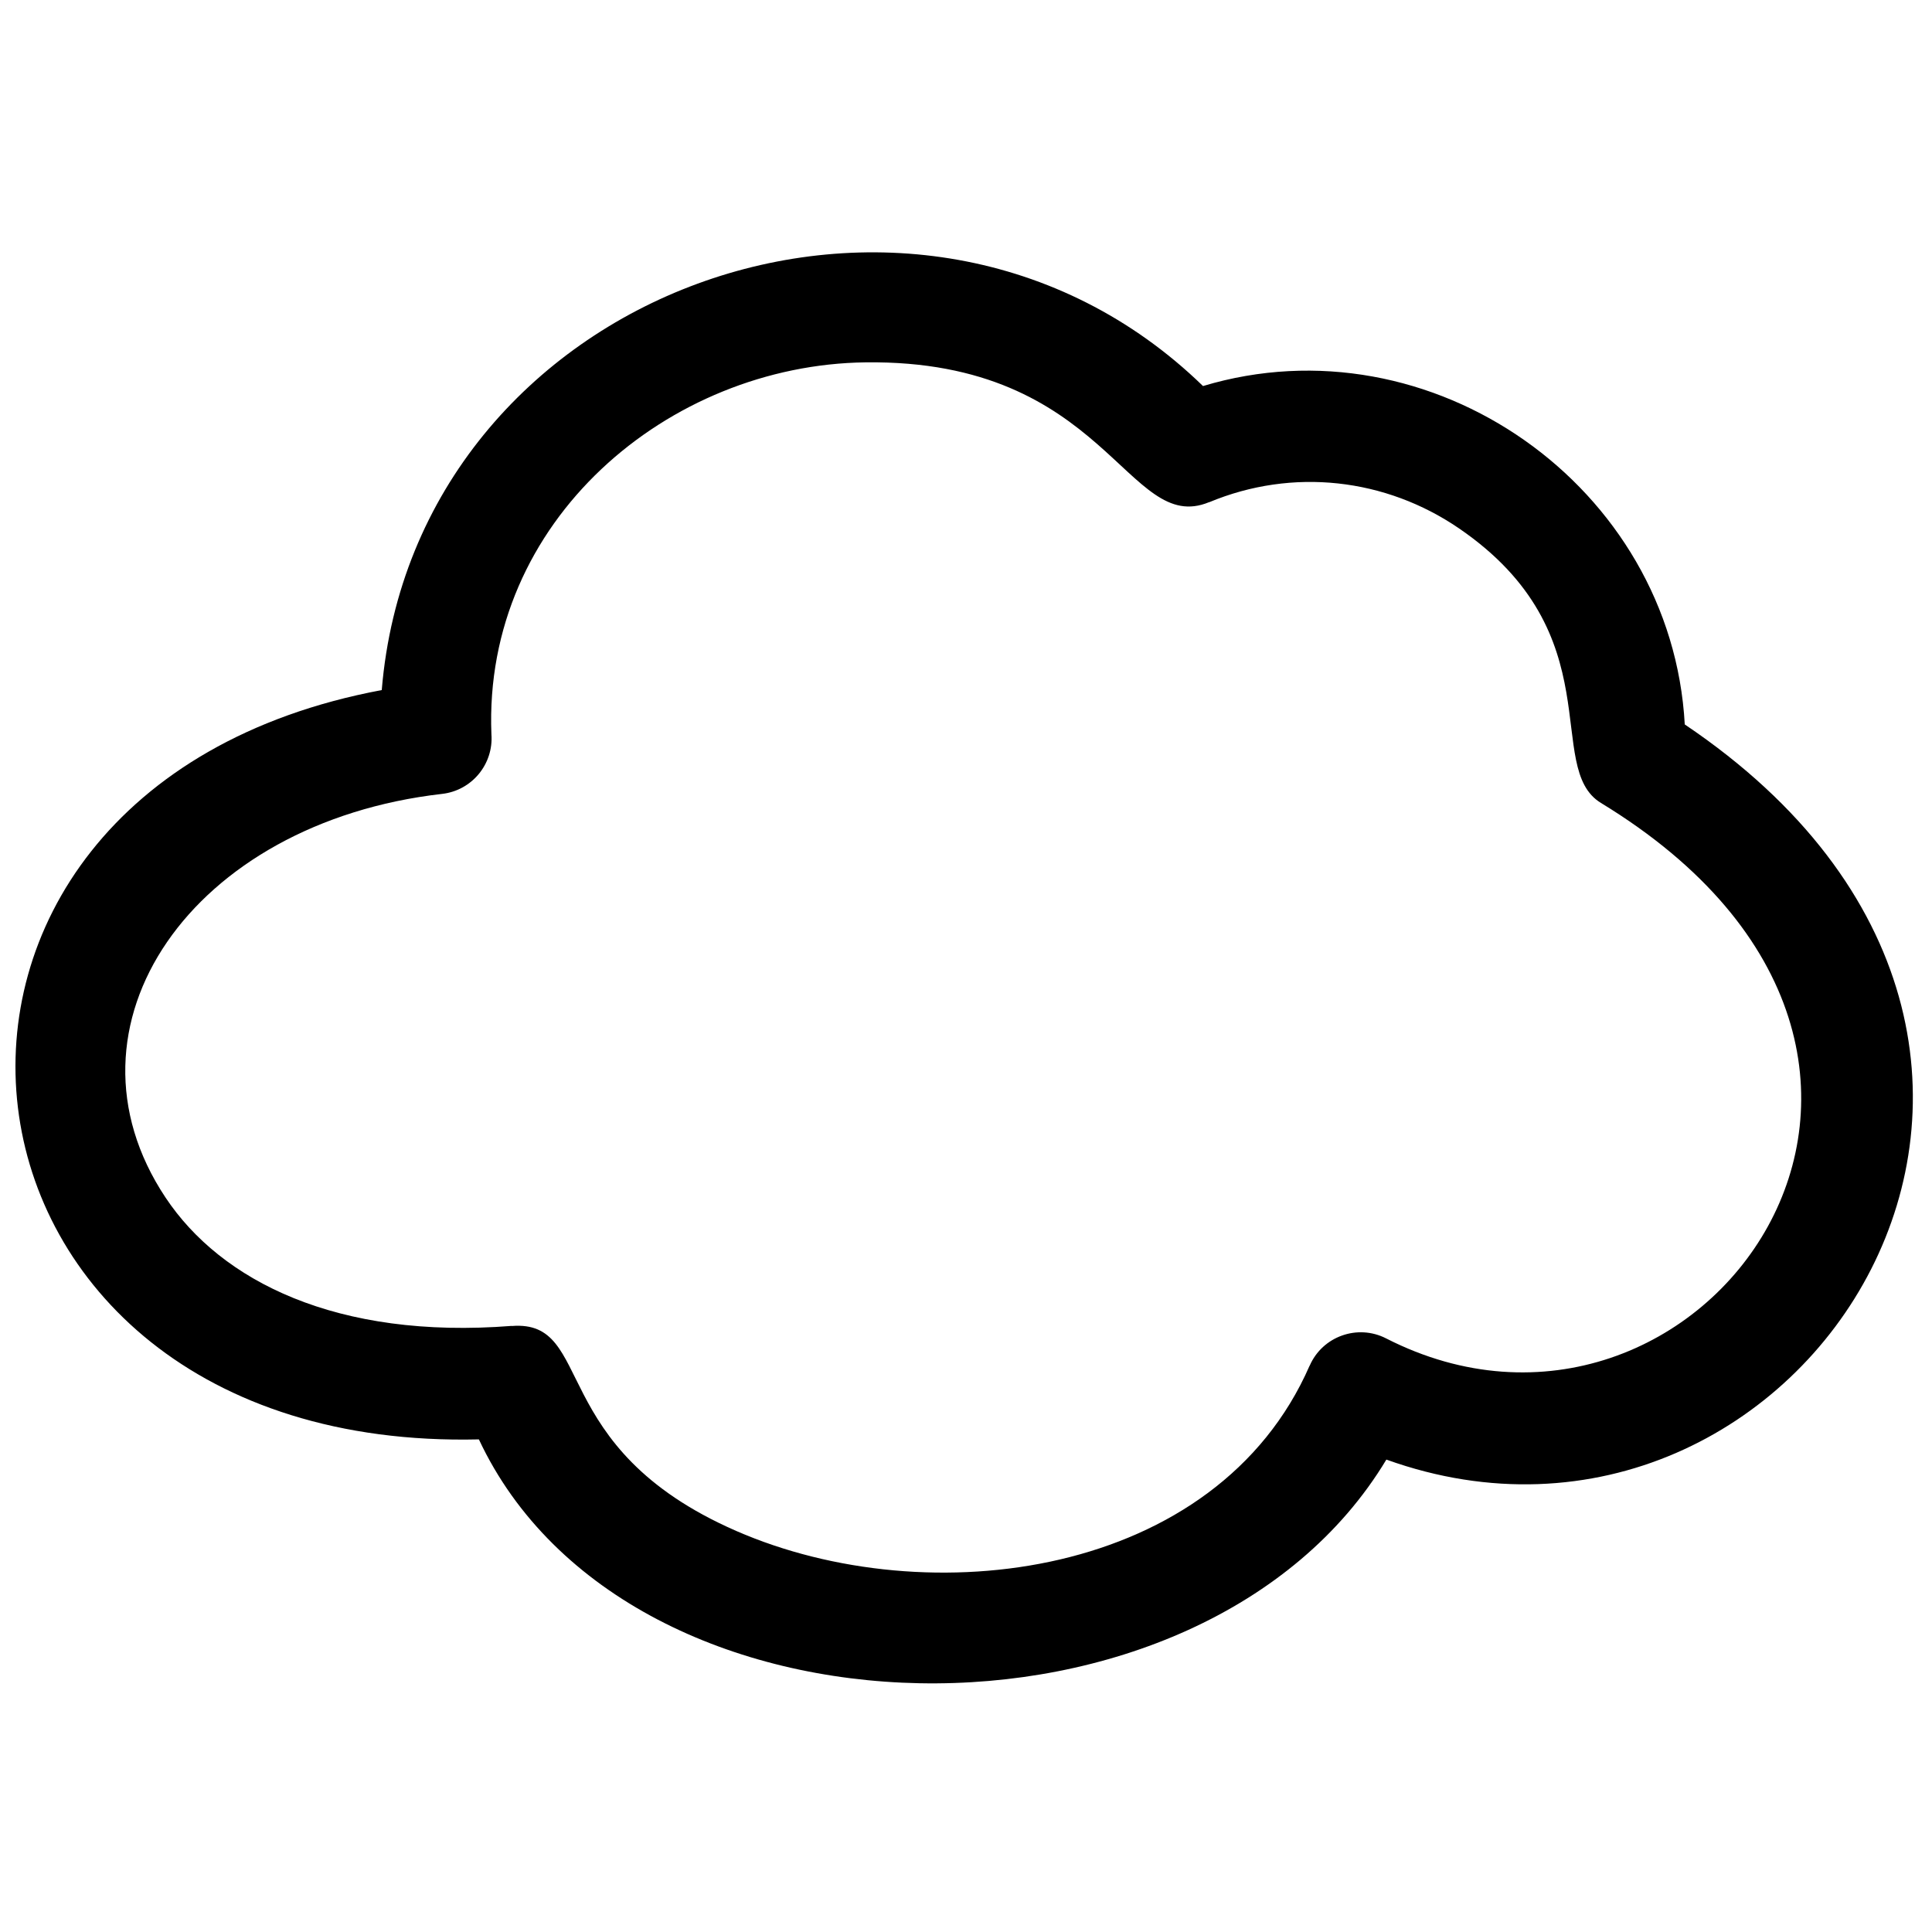 <?xml version="1.0" encoding="UTF-8"?>
<!-- The Best Svg Icon site in the world: iconSvg.co, Visit us! https://iconsvg.co -->
<svg width="800px" height="800px" version="1.1" viewBox="144 144 512 512" xmlns="http://www.w3.org/2000/svg">
 <defs>
  <clipPath id="a">
   <path d="m148.09 210h502.91v381h-502.91z"/>
  </clipPath>
 </defs>
 <g clip-path="url(#a)">
  <path d="m187.86 461.35c14.707 22.121 45.375 37.664 91.75 34.027 0 0.008 0 0.02 0.004 0.027 22.316-1.766 8.695 32.129 59.488 54.309 50.867 22.207 127.36 12.547 151.96-43.801 0.008 0.004 0.012 0.008 0.02 0.008 3.379-7.789 12.695-11.094 20.234-7.238 82.789 42.297 168.11-74.215 56.957-141.89-15.398-9.375 3.418-44.703-37.625-72.77-19.434-13.289-44.039-16.152-66.203-6.926-0.008-0.008-0.008-0.016-0.012-0.023-21.793 9.047-27.07-37.848-91.047-37.047-52.188 0.652-101.41 41.91-99.156 98.555 0.598 7.887-5.144 14.902-13.07 15.809-66.348 7.578-103.57 61.434-73.301 106.96zm83.043 64.105c-148.99 3.516-168.19-171.93-25.734-198.58 8.75-105.98 141.74-154.3 217.64-80.57 60.465-18.18 124.21 26.621 127.67 89.68 127.03 85.508 31.082 234.4-79.078 194.82-48.734 81.051-201.06 78.789-240.49-5.348z" fill-rule="evenodd"/>
 </g>
</svg>